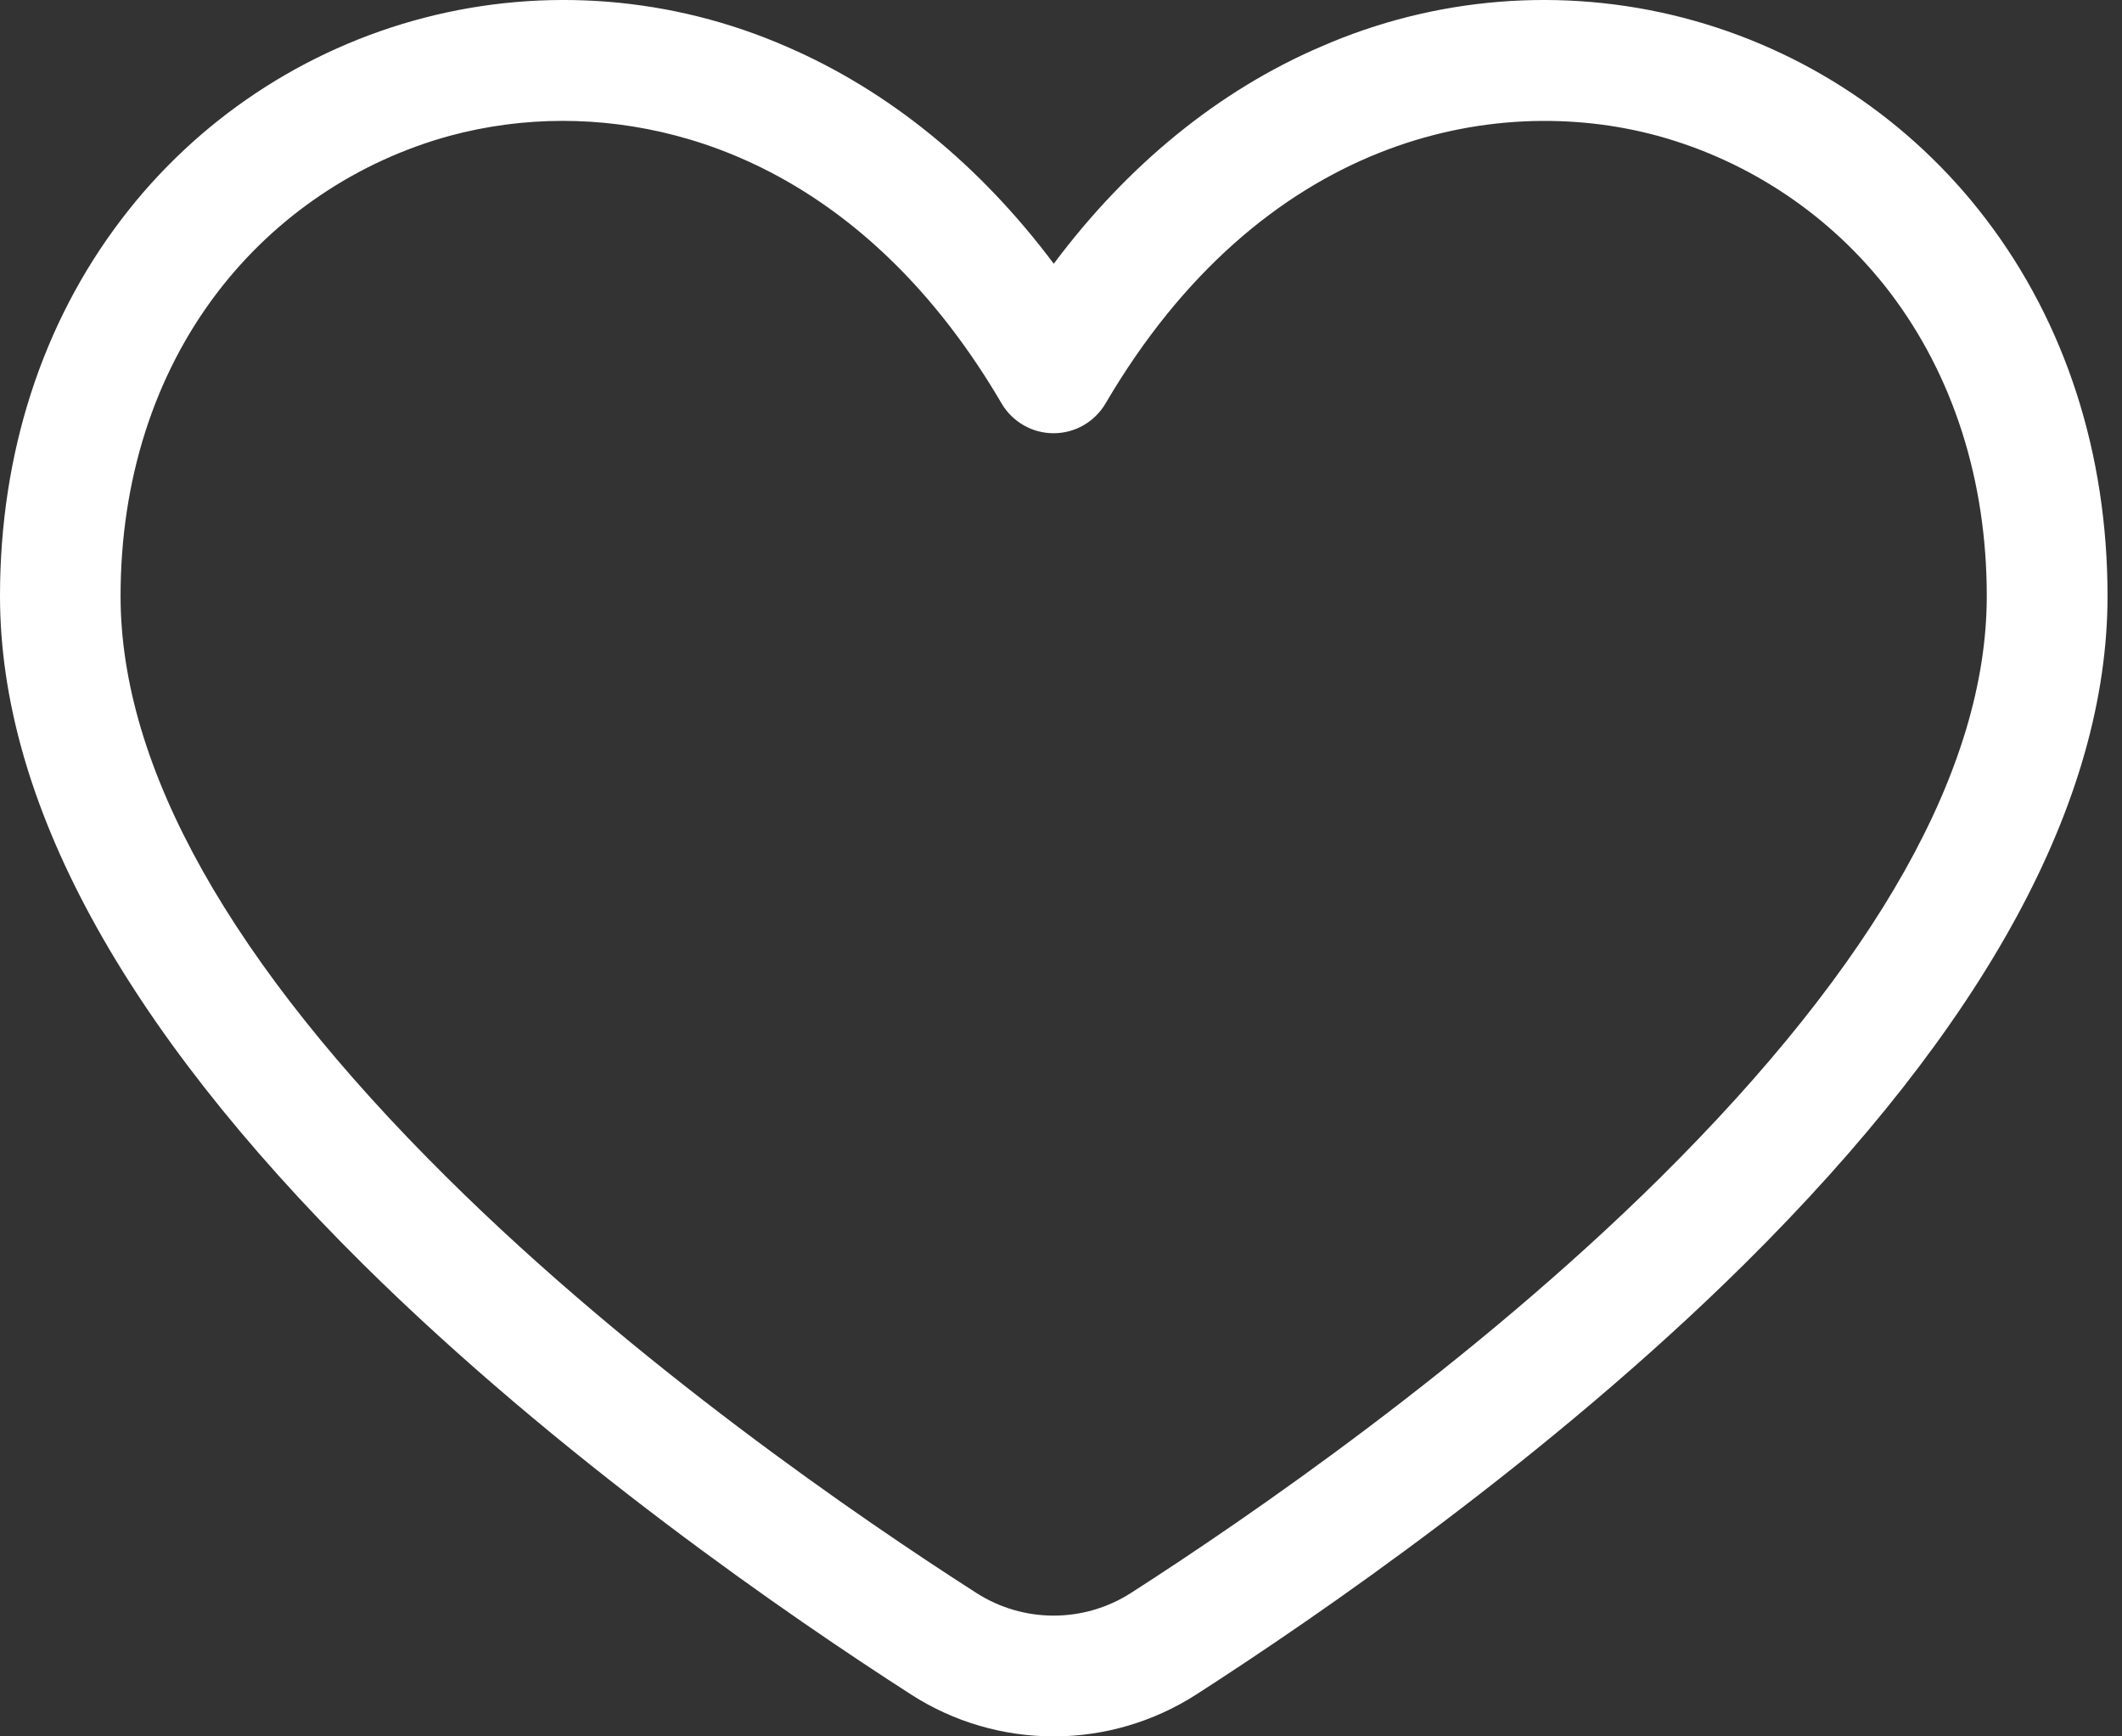 <svg width="22" height="18" viewBox="0 0 22 18" fill="none" xmlns="http://www.w3.org/2000/svg">
<rect x="0" y="0" width="22" height="18" fill="#333333" stroke="none"/>
<path d="M10.925 18C10.402 18 9.889 17.851 9.449 17.568C8.199 16.765 5.795 15.116 3.761 13.102C1.266 10.629 0 8.3 0 6.178C0 4.703 0.436 3.352 1.261 2.271C2.043 1.244 3.148 0.509 4.399 0.184C5.649 -0.14 6.972 -0.034 8.156 0.484C9.215 0.941 10.159 1.711 10.925 2.734C11.691 1.709 12.636 0.938 13.694 0.484C14.878 -0.034 16.201 -0.14 17.451 0.184C18.702 0.509 19.807 1.244 20.589 2.271C21.414 3.352 21.85 4.703 21.85 6.178C21.85 8.3 20.584 10.628 18.089 13.1C16.055 15.114 13.652 16.762 12.402 17.566C11.961 17.849 11.449 18 10.925 18ZM5.833 1.253C5.438 1.253 5.044 1.305 4.662 1.408C3.704 1.671 2.858 2.241 2.255 3.03C1.597 3.891 1.25 4.98 1.25 6.18C1.25 7.956 2.39 9.986 4.641 12.214C6.591 14.147 8.914 15.739 10.124 16.514C10.363 16.667 10.64 16.748 10.924 16.748C11.207 16.748 11.485 16.667 11.724 16.514C12.934 15.737 15.255 14.145 17.207 12.214C19.457 9.986 20.598 7.956 20.598 6.18C20.598 4.98 20.25 3.893 19.593 3.03C18.99 2.241 18.144 1.671 17.186 1.408C15.477 0.944 13.077 1.429 11.462 4.182C11.407 4.276 11.328 4.354 11.234 4.408C11.139 4.463 11.032 4.491 10.923 4.491C10.814 4.491 10.707 4.463 10.612 4.408C10.518 4.354 10.439 4.276 10.384 4.182C9.115 2.015 7.357 1.253 5.833 1.253Z" fill="white"/>
</svg>
